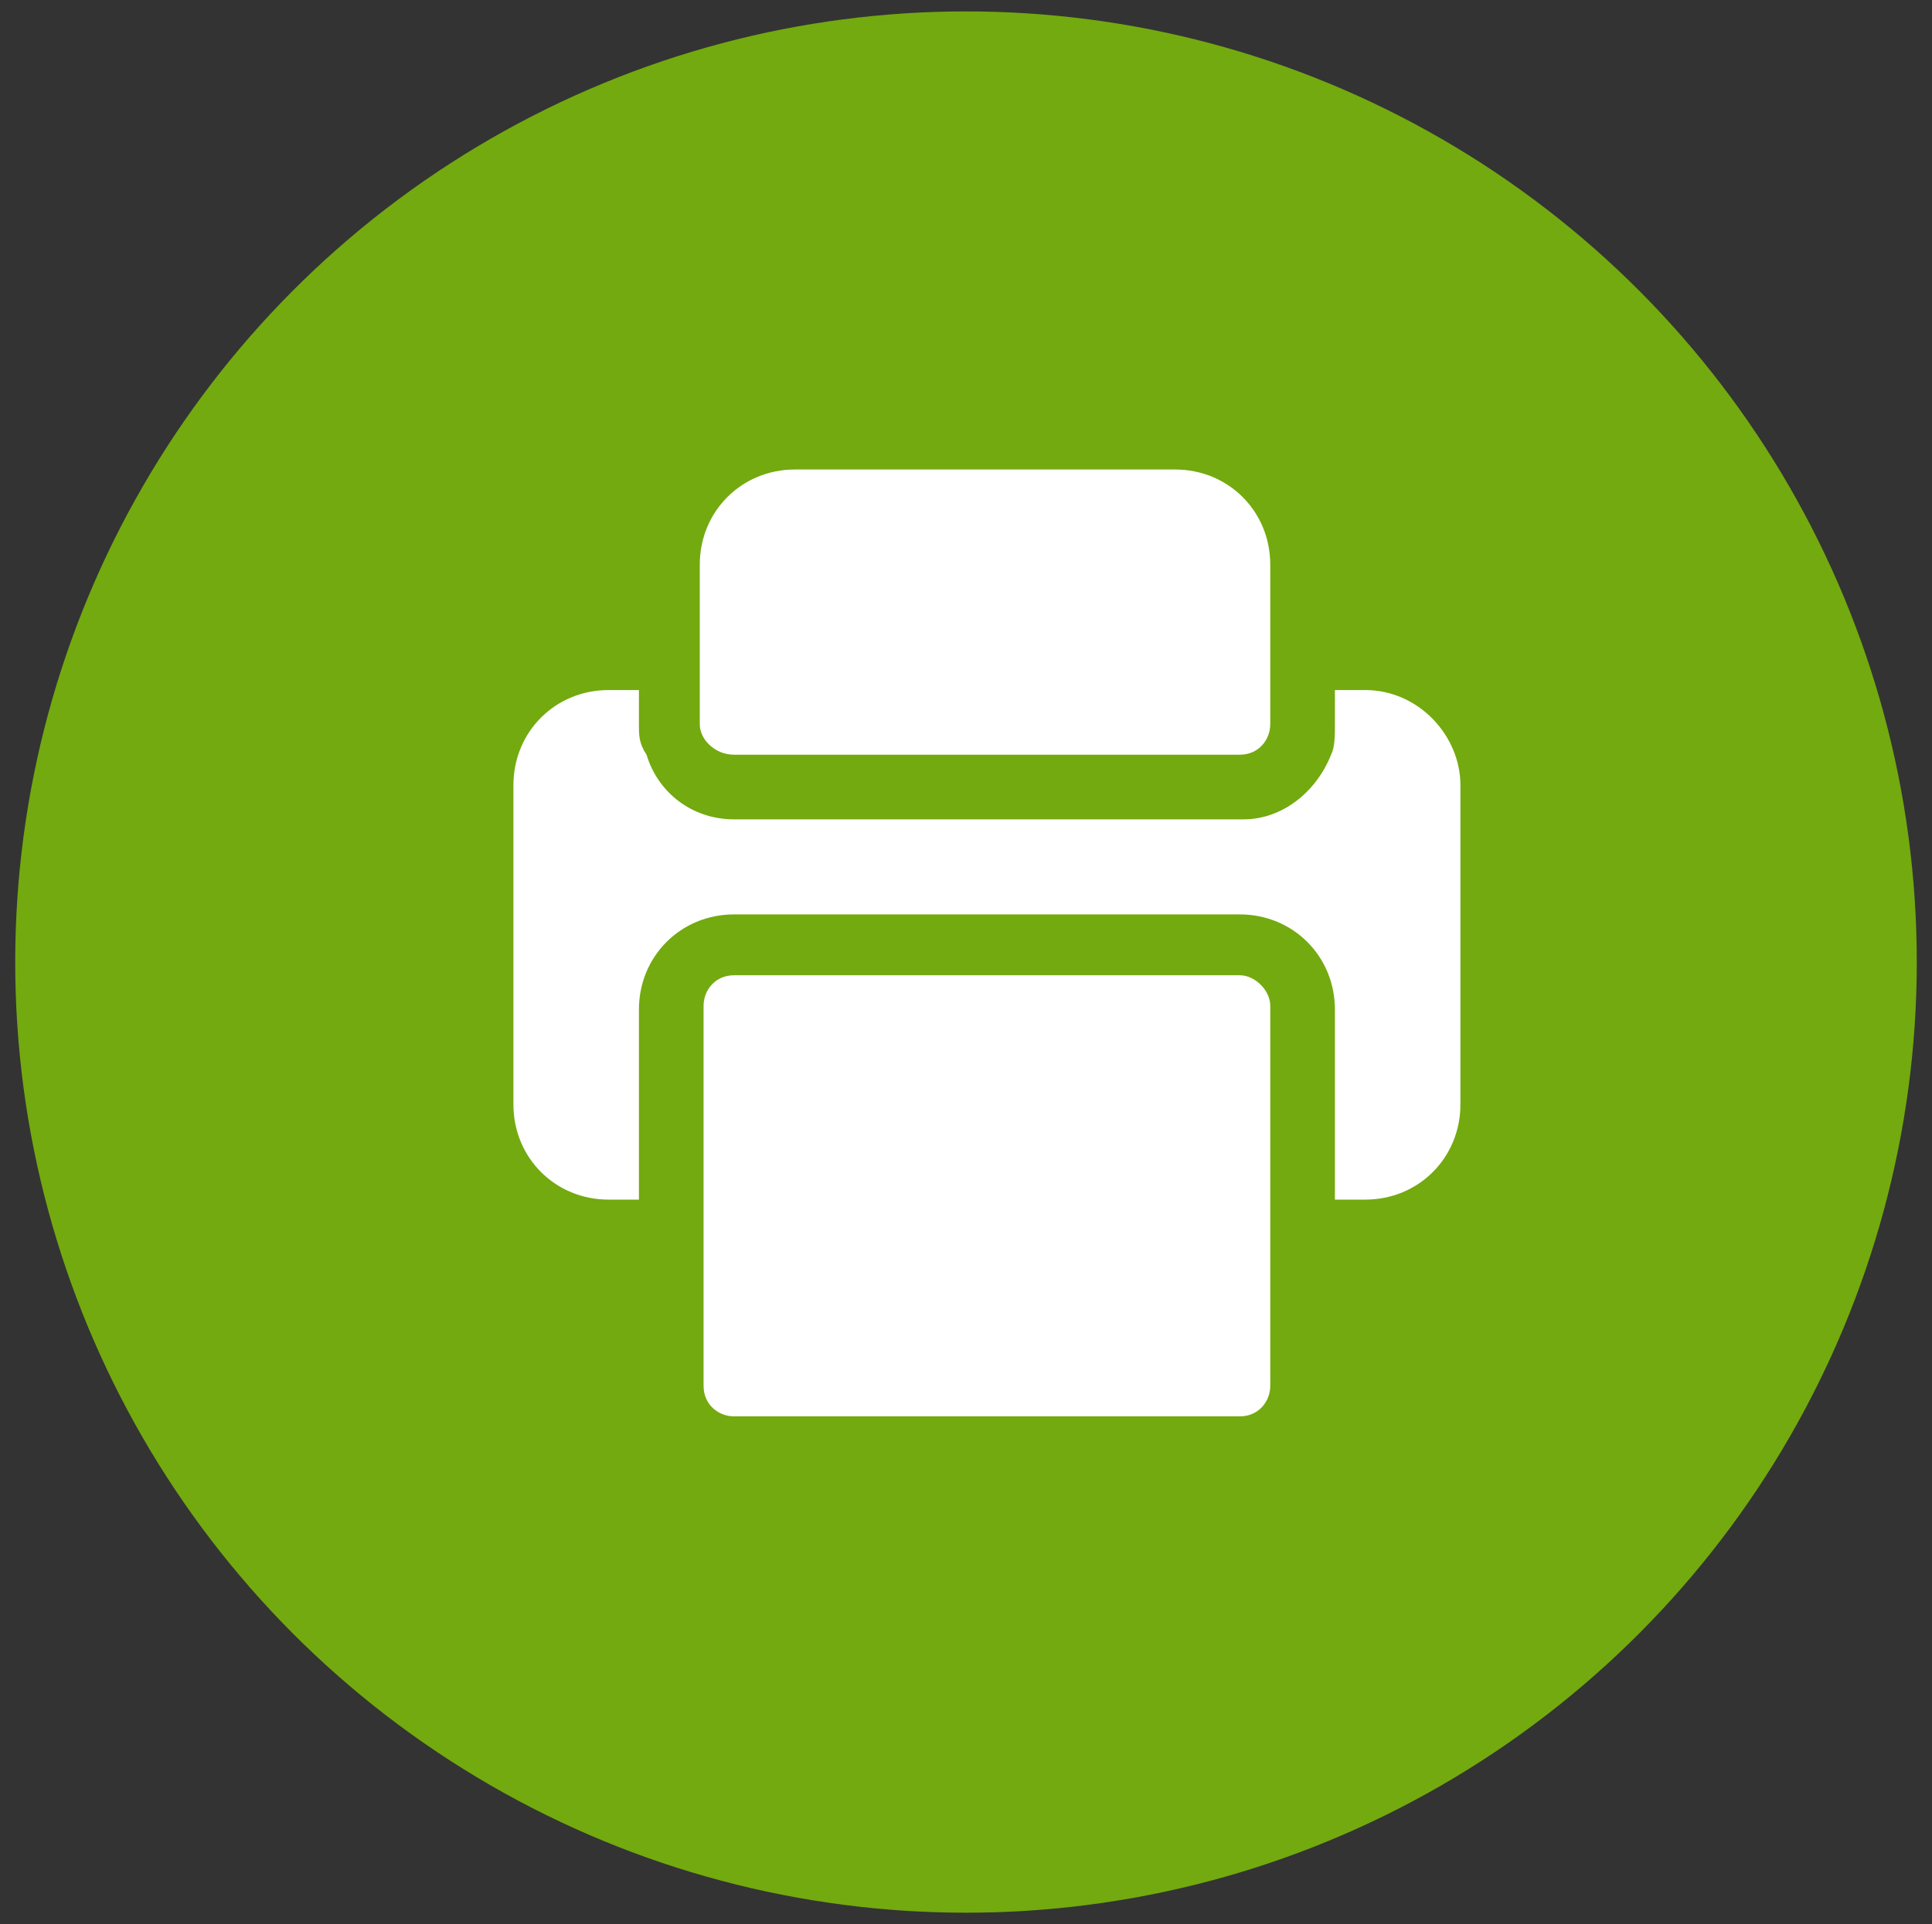 <?xml version="1.0" encoding="UTF-8"?> <!-- Generator: Adobe Illustrator 20.1.0, SVG Export Plug-In . SVG Version: 6.00 Build 0) --> <svg xmlns="http://www.w3.org/2000/svg" xmlns:xlink="http://www.w3.org/1999/xlink" version="1.1" id="Layer_1" x="0px" y="0px" viewBox="0 0 50.8 50.6" style="enable-background:new 0 0 50.8 50.6;" xml:space="preserve"><rect x="0" y="0" width="50.8" height="50.6" fill="#333333" stroke="none"/> <style type="text/css"> .st0{fill:#73AA0F;} .st1{fill:#FFFFFF;} </style> <g transform="translate(-1841 -43)"> <g transform="matrix(1, 0, 0, 1, 1841, 43)"> <circle class="st0" cx="25.4" cy="25.3" r="25"></circle> </g> <g transform="translate(1862 60.047)"> <g transform="translate(1 1)"> <path class="st1" d="M13.9,0.1h-0.8V1c0,0.3,0,0.6-0.1,0.8c-0.4,1-1.3,1.7-2.3,1.7H-2.7c-1.1,0-2-0.7-2.3-1.7 C-5.2,1.5-5.2,1.3-5.2,1V0.1h-0.8c-1.4,0-2.5,1.1-2.5,2.5V11c0,1.4,1.1,2.5,2.5,2.5h0.8v-5C-5.2,7.1-4.1,6-2.7,6h13.3 c1.4,0,2.5,1.1,2.5,2.5v5h0.8c1.4,0,2.5-1.1,2.5-2.5V2.6C16.4,1.3,15.3,0.1,13.9,0.1C13.9,0.1,13.9,0.1,13.9,0.1z"></path> <path class="st1" d="M-2.7,1.8h13.3c0.5,0,0.8-0.4,0.8-0.8v-4.2c0-1.4-1.1-2.5-2.5-2.5h-10c-1.4,0-2.5,1.1-2.5,2.5V1 C-3.6,1.4-3.2,1.8-2.7,1.8z"></path> <path class="st1" d="M10.6,7.6H-2.7c-0.5,0-0.8,0.4-0.8,0.8v10c0,0.5,0.4,0.8,0.8,0.8h13.3c0.5,0,0.8-0.4,0.8-0.8v-10 C11.4,8,11,7.6,10.6,7.6z"></path> </g> </g> </g> </svg> 